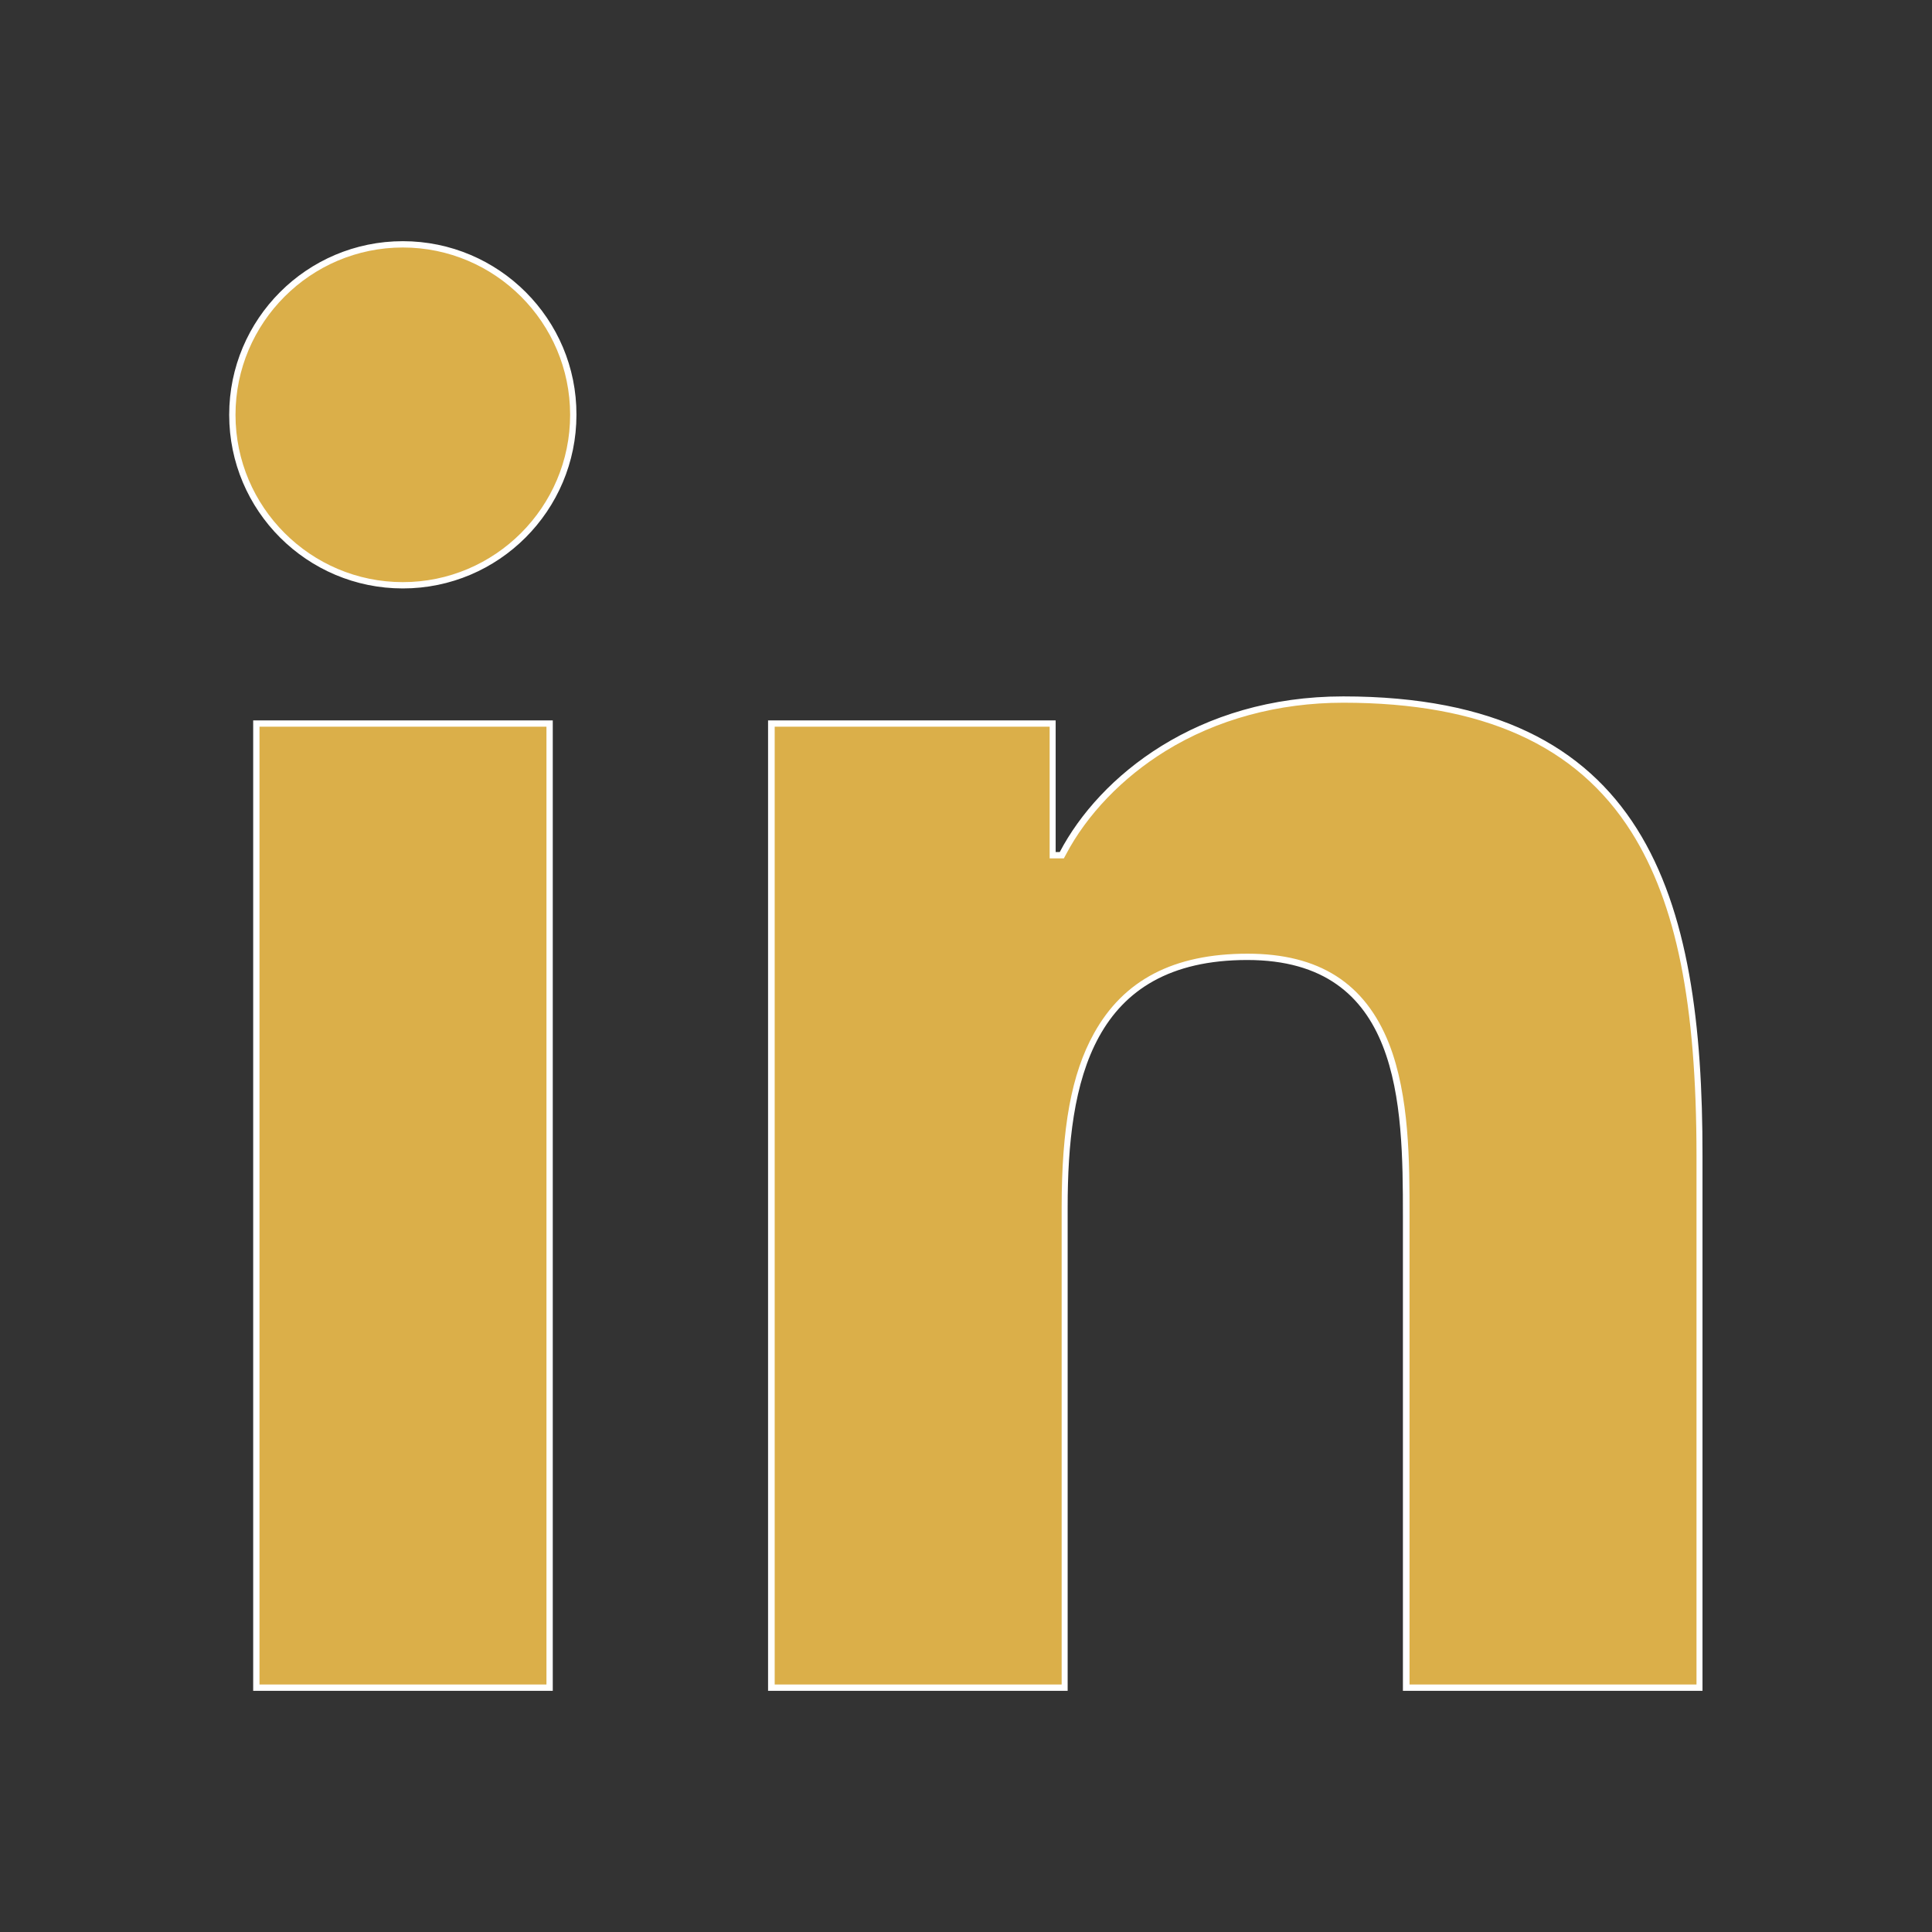 <?xml version="1.0" encoding="utf-8"?>
<!-- Generator: Adobe Illustrator 19.0.0, SVG Export Plug-In . SVG Version: 6.00 Build 0)  -->
<svg version="1.1" xmlns="http://www.w3.org/2000/svg" xmlns:xlink="http://www.w3.org/1999/xlink" x="0px" y="0px"
	 viewBox="0 0 612 612" style="enable-background:new 0 0 612 612;" xml:space="preserve">
<rect x="0" y="0" width="612" height="612" fill="#333333" stroke="none"/>
<style type="text/css">
	.st0{display:none;}
	.st1{display:inline;fill:#DBAF49;}
	.st2{display:inline;fill:#575C86;}
	.st3{fill:#DBAF49;}
	.st4{fill:#FFFFFF;}
	.st5{display:inline;}
	.st6{display:inline;fill:#CA9B2F;}
	.st7{fill:#CA9B2F;}
</style>
<g id="Layer_1" class="st0">
	<path id="XMLID_20_" class="st1" d="M503.7,490.4c-1.1,1.1-2.2,2.1-3.3,3.1c-11.3,8.9-23.3,16.3-35.8,22.3
		c-80.1,38.5-179.5,18.6-237.7-53.3l-93.2-115.2c-55.1-68-53.4-164.3-1.2-230.4c7-10.1,15.7-19.3,26.1-26.9c0.8-0.6,1.7-1.2,2.5-1.8
		l5.9-4c19-13.1,45.3-8.2,58.4,10.8l40.9,59.4c9.9,14.3,10.8,32.3,4,47.1c-3.5,7.6-8.9,14.3-16.3,19.4l-21.6,14.9l-25,22.6
		c-11,9.9-11.8,27-1.9,38l120.7,133.5c8.7,9.6,22.8,11.5,33.6,5.2l46.9-45.4c4.7-4.6,10.1-8,15.7-10.4c16.9-7.2,36.3-4.4,48.7,8.5
		l36.9,38.2C524.4,443.1,522.6,472.1,503.7,490.4z"/>
</g>
<g id="Layer_6" class="st0">
	<path id="XMLID_43_" class="st2" d="M306,76.4c-91.3,0-165.3,74-165.3,165.3c0,11.4,1.2,22.5,3.3,33.2c1.1,5,2.4,10.1,3.9,15.2
		c28.3,98.9,117.9,207.4,157.8,245.4c38.1-36.3,121.7-137,153.7-232.2c7.7-19.1,11.9-39.9,11.9-61.7
		C471.3,150.4,397.3,76.4,306,76.4z M355.2,274.9c-11.2,15-29,24.8-49.2,24.8s-38-9.7-49.2-24.8c-7.6-10.2-12-22.8-12-36.5
		c0-33.8,27.4-61.2,61.2-61.2s61.2,27.4,61.2,61.2C367.2,252.2,362.8,264.8,355.2,274.9z"/>
</g>
<g id="Layer_4" class="st0">
	<path id="XMLID_55_" class="st2" d="M495.6,176.5c-7.3-10.7-15.6-20.8-24.6-30.2c-41.7-43.1-100.2-70-165-70
		c-64.8,0-123.3,26.8-165,70c-9,9.3-17.3,19.4-24.6,30.2c-25.2,36.9-40,81.4-40,129.5c0,48,14.7,92.6,40,129.4
		c7.3,10.7,15.6,20.8,24.6,30.2c41.7,43.1,100.2,70,165,70c64.8,0,123.3-26.8,165-70c9-9.3,17.3-19.4,24.6-30.2
		c25.2-36.9,40-81.4,40-129.5S520.9,213.4,495.6,176.5z M230,123.8c-11.6,16-21.6,35.7-29.6,57.9c-12-4.6-23.1-10-33.2-16.1
		C185.1,147.9,206.4,133.6,230,123.8z M143.7,193.6c14.4,7.7,30.2,14.4,47.2,19.9c-5.8,23.8-9.4,49.7-10.4,76.9h-71.3
		C112,254.6,124.4,221.5,143.7,193.6z M143.7,418.4c-19.4-27.9-31.7-61-34.5-96.8h71.3c1,27.2,4.7,53.1,10.5,76.9
		C174,404,158.1,410.7,143.7,418.4z M167.2,446.4c10.1-6.1,21.3-11.5,33.3-16.2c8.1,22.4,18.2,42.2,30,58.3
		C206.7,478.6,185.3,464.2,167.2,446.4z M290.7,501.2c-24.6-9.1-45.8-38.9-59.7-80.7c18.7-4.7,38.7-7.7,59.7-8.7V501.2z
		 M290.7,381.3c-23.7,0.9-46.5,3.9-68,8.6c-4.6-21-7.5-44.1-8.4-68.3h76.4V381.3z M290.7,290.4h-76.4c0.9-24.3,3.9-47.3,8.5-68.3
		c21.4,4.7,44.2,7.7,67.8,8.6V290.4z M290.7,200.1c-20.9-1-40.8-4-59.4-8.6c13.9-41.4,35-70.9,59.4-79.9V200.1z M468.3,193.6
		c19.4,27.9,31.7,61,34.5,96.8h-69.9c-1-27.4-4.7-53.4-10.5-77.4C438.9,207.6,454.3,201.1,468.3,193.6z M444.8,165.6
		c-9.7,5.9-20.4,11.1-31.9,15.6c-7.8-21.7-17.5-40.8-28.8-56.6C406.8,134.5,427.4,148.4,444.8,165.6z M322.7,230.6
		c23.7-1,46.4-4,67.8-8.8c4.7,21.1,7.7,44.2,8.6,68.6h-76.3V230.6z M322.7,321.6h76.4c-0.9,24.4-3.8,47.5-8.4,68.6
		c-21.4-4.8-44.2-7.8-67.9-8.8V321.6z M382,191.2c-18.5,4.7-38.5,7.8-59.3,8.9v-88.5C347.1,120.6,368.1,150,382,191.2z M322.7,501.2
		V412c20.9,1.1,40.9,4.1,59.6,8.9C368.4,462.5,347.2,492.1,322.7,501.2z M383.5,487.6c11.4-15.8,21.3-35.1,29.2-56.9
		c11.6,4.5,22.3,9.8,32.1,15.7C427.2,463.7,406.5,477.8,383.5,487.6z M468.3,418.4c-14.1-7.5-29.5-14.1-46-19.5
		c5.9-23.9,9.6-49.9,10.6-77.3h69.9C500,357.4,487.6,390.5,468.3,418.4z"/>
</g>
<g id="Layer_5" class="st0">
	<path id="XMLID_14_" class="st2" d="M213.3,286.9L0,507.6V114.4L213.3,286.9z M306,361.9L306,361.9l-63.4-51.3l-217.4,225h561.2
		L369.2,310.8L306,361.9L306,361.9z M592.3,76.4H19.7L306,307.9L592.3,76.4z M612,114.5L398.5,287.1L612,508V114.5z"/>
</g>
<g>
	<g id="XMLID_2_">
		<g id="XMLID_5_">
			<path id="XMLID_120_" class="st3" d="M81.2,534.6V229.2h92.9v305.4H81.2z M127.6,185.5c-29.8,0-54-24.2-54-54s24.2-54,54-54
				s54,24.2,54,54S157.4,185.5,127.6,185.5z"/>
			<path id="XMLID_115_" class="st4" d="M127.6,78.4c29.2,0,53,23.8,53,53s-23.8,53-53,53s-53-23.8-53-53S98.4,78.4,127.6,78.4
				 M173.1,230.2v303.4H82.2V230.2H173.1 M127.6,76.4c-30.4,0-55,24.7-55,55c0,30.4,24.7,55,55,55c30.4,0,55-24.7,55-55
				C182.7,101.1,158,76.4,127.6,76.4L127.6,76.4z M175.1,228.2H80.2v307.4h94.9V228.2L175.1,228.2z"/>
		</g>
		<g id="XMLID_8_">
			<path id="XMLID_103_" class="st3" d="M445.5,534.6V385.1c0-16.8,0-37.7-6.5-54.1c-7.4-18.7-21.7-27.8-43.9-27.8
				c-23,0-38.6,8.1-47.8,24.8c-7,12.7-10.1,29.5-10.1,54.6v152.1h-92.9V229.2h89.1v41.7h2.9l0.3-0.5c11.8-22.5,42.3-48.8,88.9-48.8
				c44.4,0,74.6,13.6,92.1,41.4c14.3,22.7,20.7,54.5,20.7,103v168.5H445.5z"/>
			<path id="XMLID_100_" class="st4" d="M425.5,222.6c44.1,0,73.9,13.4,91.3,41c14.2,22.6,20.6,54.2,20.6,102.5v167.5h-90.9V385.1
				c0-16.9,0-37.9-6.5-54.5c-7.6-19.2-22.2-28.5-44.8-28.5c-23.4,0-39.3,8.3-48.7,25.3c-7.1,12.8-10.2,29.8-10.2,55.1v151.1h-90.9
				V230.2h87.1v39.7v2h2h1.3h1.2l0.6-1.1c6.7-12.8,18-24.5,31.6-32.9C385.4,227.9,404.9,222.6,425.5,222.6 M425.5,220.6
				c-46.2,0-77.2,25.3-89.8,49.3h-1.3v-41.7h-91.1v307.4h94.9V382.5c0-39.8,7.6-78.4,56.9-78.4c48.7,0,49.3,45.5,49.3,81v150.5h94.9
				V366.1C539.4,283.9,521.7,220.6,425.5,220.6L425.5,220.6z"/>
		</g>
	</g>
</g>
<g id="Layer_7" class="st0">
	<path id="XMLID_75_" class="st5" d="M596.3,394.6C596.3,394.6,596.3,394.6,596.3,394.6c0-11.2-0.8-23.3-2.3-35.9
		c-1.4-11.1-8.8-64.1-11.5-81.9c-1.4-9.2-2.9-18.1-4.5-26.6c0,0,0,0,0,0c-8.2-43.7-19.1-78.3-28.3-90.9c0,0,0,0,0,0
		c-14.1-28.2-38.5-46.9-66.3-46.9h-22.9c-12.2,0-23.4,6.4-32.3,17.1H184.8c-8.9-10.7-20.1-17.1-32.3-17.1h-22.9
		c-27.8,0-52.2,18.7-66.3,46.9c0,0,0,0,0,0c-9.2,12.6-20.1,47.2-28.3,90.9c0,0,0,0,0,0c-1.6,8.5-3.1,17.4-4.5,26.6
		c-2.7,17.8-10.1,70.8-11.5,81.9c-1.6,12.5-2.3,24.6-2.3,35.8c0,0,0,0,0,0c-0.5,4.8-0.7,9.7-0.7,14.8c0,11.6,1.3,22.7,3.7,33
		c0,0,0,0,0,0c9.1,39.8,34.4,68.4,64.1,68.4h16.7c41.7,0,77.2-41.4,90.6-99.2c12.7,5.6,27.2,8.8,42.7,8.8c22.6,0,43.2-6.8,58.9-18
		h27.5c15.7,11.2,36.3,18,58.9,18c15.5,0,30.1-3.2,42.7-8.8c13.4,57.9,48.9,99.2,90.6,99.2h16.7c29.7,0,54.9-28.6,64.1-68.4
		c0,0,0,0,0,0c2.4-10.4,3.7-21.5,3.7-33C597,404.3,596.8,399.4,596.3,394.6z M129.3,201.9h28c3,0,5.2,2.6,4.9,5.5l-2.8,22.1
		c-0.3,2-1.3,3.9-2.8,5.2l-11.1,9.4c-0.7,0.5-1.4,0.8-2.1,0.8c-0.7,0-1.3-0.2-1.9-0.7c-0.1-0.1-11.1-9.5-11.1-9.5
		c-1.6-1.3-2.6-3.2-2.8-5.2l-2.8-22.1C124,204.5,126.3,201.9,129.3,201.9z M116.5,272.7l-22.1,2.8c-2.9,0.4-5.5-1.9-5.5-4.9v-28
		c0-3,2.6-5.2,5.5-4.9l22.1,2.8c2,0.3,3.9,1.3,5.2,2.8l9.4,11.1c0.5,0.7,0.8,1.4,0.8,2.1c0,0.7-0.2,1.3-0.7,1.9
		c-0.1,0.1-9.5,11.1-9.5,11.1C120.3,271.4,118.5,272.4,116.5,272.7z M157.2,310.7h-28c-3,0-5.2-2.6-4.9-5.5l2.8-22.1
		c0.3-2,1.3-3.9,2.8-5.2l11.1-9.4c0.7-0.5,1.4-0.8,2.1-0.8c0.7,0,1.3,0.2,1.9,0.7c0.1,0.1,11.1,9.5,11.1,9.5
		c1.6,1.3,2.6,3.2,2.8,5.2l2.8,22.1C162.5,308.1,160.2,310.7,157.2,310.7z M197.6,270.6c0,3-2.6,5.2-5.5,4.9l-22.1-2.8
		c-2-0.3-3.9-1.3-5.2-2.8l-9.4-11.1c-0.5-0.7-0.8-1.4-0.8-2.1c0-0.7,0.2-1.3,0.7-1.9c0.1-0.1,9.5-11.1,9.5-11.1
		c1.3-1.6,3.2-2.6,5.2-2.8l22.1-2.8c2.9-0.4,5.5,1.9,5.5,4.9V270.6z M233.9,346.7c-19.9,0-36.1-16.1-36.1-36.1
		c0-19.9,16.1-36.1,36.1-36.1s36.1,16.1,36.1,36.1C270,330.6,253.8,346.7,233.9,346.7z M378.7,346.7c-19.9,0-36.1-16.1-36.1-36.1
		c0-19.9,16.1-36.1,36.1-36.1c19.9,0,36.1,16.1,36.1,36.1C414.7,330.6,398.6,346.7,378.7,346.7z M433.8,274.6
		c-9.9,0-17.9-8-17.9-17.9c0-9.9,8-17.9,17.9-17.9c9.9,0,17.9,8,17.9,17.9C451.8,266.6,443.7,274.6,433.8,274.6z M469.7,310.7
		c-9.9,0-17.9-8-17.9-17.9c0-9.9,8-17.9,17.9-17.9c9.9,0,17.9,8,17.9,17.9C487.6,302.7,479.6,310.7,469.7,310.7z M469.7,238.5
		c-9.9,0-17.9-8-17.9-17.9c0-9.9,8-17.9,17.9-17.9c9.9,0,17.9,8,17.9,17.9C487.6,230.4,479.6,238.5,469.7,238.5z M506.1,274.6
		c-9.9,0-17.9-8-17.9-17.9c0-9.9,8-17.9,17.9-17.9c9.9,0,17.9,8,17.9,17.9C524,266.6,516,274.6,506.1,274.6z"/>
</g>
<g id="Layer_8" class="st0">
	<path id="XMLID_86_" class="st5" d="M562.7,290.2c-7,20.3-27.8,32.8-51.9,33.4v0h-0.2c-1.2,0-2.5,0-3.8,0H469c-1.5-0.2-3-0.2-4.4,0
		c-6.2,0.7-11.7,4.2-14.1,9.9c-2,4.7-1.5,9.9,0.9,14.4c0.2,0.3,0.3,0.6,0.5,0.9l17.3,33l1.3,2.4l40.5,77.3l-0.1,0
		c18.5,32.1,29.7,61.7,31,80.7c0.2,2.6,0,7.9,0,7.9c0,9.7-7.9,17.6-17.6,17.6H389.7c-0.3,0-0.6,0-0.9,0h0c-0.1,0-0.1,0-0.2,0
		c-5.9-0.1-21.7-20.7-36.8-42.4c-17-24.5-34.7-50.6-34.7-50.6c-2.8-4.9-6.9-8-11.4-8c-4,0-7.6,2.4-10.4,6.4l-0.6,0.9l0,0.1l-0.4,0.6
		c0,0-58.1,93.8-70.2,93h0c-0.3,0-0.6,0-0.9,0H88.6c-9.7,0-17.6-7.9-17.6-17.6c0,0-0.2-5.3,0-7.9c1.4-19,12.5-48.6,31-80.7l-0.1,0
		l40.5-77.3l1.3-2.4l17.3-33c0.2-0.3,0.4-0.6,0.5-0.9c2.4-4.5,2.9-9.7,0.9-14.4c-2.4-5.7-7.9-9.2-14.1-9.9c-1.4-0.2-2.9-0.2-4.4,0
		h-37.7c-1.3,0-2.5,0-3.8,0h-0.2v0c-24.1-0.6-45-13.1-51.9-33.4C42.3,266.6,62,235,83.1,222.7c1-0.6,19.4-12.4,30.6-18.2
		c16.1-8.3,36.3-16.1,56.8-23.7c19.1-7.1,37.6-12.7,54.6-16.8c-1.1-5.8-1.7-11.9-1.7-18.1c0-49.2,36.1-89.2,81.1-90.4
		c0.7,0,1.4,0,2.1,0c0.7,0,1.3,0,2,0c0.7,0,1.4,0,2.1,0.1c44,2.3,79,41.9,79,90.3c0,6.2-0.6,12.2-1.7,18.1
		c17,4.1,35.5,9.7,54.6,16.8c20.5,7.6,40.7,15.4,56.8,23.7c11.2,5.8,29.6,17.7,30.6,18.2C551,235,570.7,266.6,562.7,290.2z"/>
</g>
<g id="Layer_13" class="st0">
	<path id="XMLID_10_" class="st5" d="M528.1,101.7l-1.1-1.1c-9-9-22.8-10.5-33.4-4.4c0,0,0,0,0,0c-0.3,0.2-2.1,1.5-5.1,3.7
		c-13.7,10.2-52,38.8-76,59.7c-27.1,23.7-115.5,105.9-157.9,145.5l69,69c39.9-41.9,122.1-128.6,142.6-151.8
		c30.4-34.5,66.4-87.2,66.4-87.2l-0.1-0.1C538.6,124.5,537.1,110.7,528.1,101.7z M240.6,318.3c-4.9,4.6-8.1,7.6-9,8.4
		c-0.1,0.1-0.2,0.2-0.2,0.2l-10.8,10.8c-7.1,7.1-11.2,16.1-12.4,25.4c24.9,3.5,48.8,23.6,54.6,39.4c1.9,5.2,4.1,11,5.4,17.4
		c8.3-1.6,16.3-5.5,22.6-11.9l10.8-10.8c0,0,0.1-0.1,0.2-0.2c0.8-0.8,3.8-4,8.5-8.9L240.6,318.3z M251.1,419.7
		c-1-3.3-2.1-6.3-3.2-9.2c-4.3-11.8-20.5-26.5-38.8-32c-4.7-1.4-9.6-2.2-14.4-2.2c-20.7,0-38.9,10.8-49.3,27.2l0,0
		c-3.1,3.4-5.8,7.2-8.2,11.4c-5.6,9.8-10.6,21.5-9.7,34.1c0.2,2.9,1,13.7-2,21.8c-4.1,11-12.1,23.6-25.3,31.7
		c-5.8,3.6-12.6,6.3-20.5,7.6c-1,0.2-1.9,0.3-2.9,0.4c1.7,1.3,3.4,2.4,5.3,3.6c3.8,2.3,7.8,4.4,12.1,6.1
		c12.4,6.7,27.5,10.6,43.7,10.6c16,0,30.7-4,43-10.2c23.9-11.9,46.4-32.3,55.9-44C256.7,451.9,255.3,433.7,251.1,419.7z
		 M236.8,476.3c0,0-0.1,0.1-0.1,0.1C236.8,476.4,236.8,476.3,236.8,476.3C236.9,476.3,236.8,476.3,236.8,476.3z"/>
</g>
<g id="Layer_12" class="st0">
	<path id="XMLID_32_" class="st5" d="M553.9,510.3c-6.1-32-22.1-81.5-35.1-112.4c-8.2-19.6-34.7-75.2-39.7-85.8
		c-15.8-33.8-32.5-64.7-48.7-90.9c-7-11.3-21.7-32.9-21.7-33.1c-6.1-11.3-14-20.8-22.9-28c0,0,0,0,0,0c-9.3-7.5-19.8-12.7-30.5-14.8
		l40.6-13.2l10-3.2c18.6-8.3,31.2-27.4,30.2-49c-0.4-7.7-2.4-15-5.8-21.4c-5.1-9.7-13.3-17.5-23.1-22.2c-7.3-3.5-15.6-5.3-24.3-4.9
		c-21.4,1-39.1,15.1-45.8,34.1l-1.7,5.9l-11.1,39.4L312,70.7l-0.5-1.6l-1.8-5.3c0.3,0.7,0.5,1.4,0.8,2.1l-0.4-1.2
		c-7.1-18.9-25.1-32.6-46.5-33.1c-8.7-0.2-16.9,1.8-24.2,5.4c-9.8,4.9-17.7,12.9-22.6,22.7c-3.2,6.5-5.1,13.8-5.3,21.5
		c-0.5,21.6,12.5,40.4,31.3,48.3l10,3l26.2,7.8c-0.1,0-0.2,0.1-0.3,0.1c-66.2,20.6-85.6,129.1-166.6,133.9
		c-11.8,0.7-45.7-11.9-45.7-11.9c-4.9,0-9,4-9,9v0c0,4.9,1.6,7.1,7.7,10.6c0,0,35.1,10.3,46.9,10.3c71.3,0,102.7-72.5,140.4-112
		c-1.7,5.7-2.9,11.8-3.5,18.1c0.1-0.2-5.1,25.7-7.2,39c-4.8,30.3-8.3,65.3-9.8,102.6c-0.5,11.7-3.4,73.2-3.4,94.5
		c0,33.6,4.4,85.4,11.1,117.2c3.4,16.1,9.8,26.1,11.7,28.1c2.2,2.3,4.6,4.4,7.3,6.1c5.7,3.6,12.5,5.7,19.7,5.7h65.7
		c7.3,0,14-2.1,19.7-5.7c2.7-1.7,5.2-3.8,7.3-6.1c1.9-2,8.3-12,11.7-28.1c2.5-11.8,4.7-26.2,6.4-41.5c10.7,20.5,22.4,40.7,32.5,55.3
		c9.4,13.5,19.2,20.3,21.7,21.4c2.9,1.3,6,2.3,9.1,2.8c6.7,1.2,13.7,0.5,20.4-2.3l60.6-25.4c6.7-2.8,12.1-7.4,16-12.9
		c1.8-2.6,3.3-5.5,4.4-8.5C554.9,538.2,556.9,526.5,553.9,510.3z M353.7,75.7l1-3.6c4.1-11.7,15-20.4,28.1-21c5.4-0.3,10.4,0.9,15,3
		c6.1,2.9,11.1,7.7,14.2,13.6c2.1,3.9,3.4,8.4,3.6,13.1c0.6,13.3-7.1,25-18.5,30.1l-6.1,2l-52.4,17L353.7,75.7z M257.4,113.4
		l-6.2-1.8c-11.6-4.8-19.5-16.4-19.2-29.7c0.1-4.8,1.3-9.2,3.3-13.2c3-6,7.9-10.9,13.9-14c4.5-2.3,9.5-3.5,14.9-3.3
		c13.2,0.3,24.2,8.7,28.6,20.3l1.1,3.6l16.4,53.6l0.1,0.3l-0.8-0.2L257.4,113.4z M311.3,420.1c-15.9,0-32.9-8.3-39.5-24.9
		c-2-4.9-7.3-46.8-9.5-62.4c-1.6-11.5-5.4-40.4-5.5-46c-0.2-16.2,9.2-94.6,17.1-109.6c7.8-14.8,23-21.7,37.4-21.7c0.2,0,0.4,0,0.6,0
		c11.5,0.1,23.6,4.7,31.8,14.3c1.9,2.2,3.6,4.7,5.1,7.4c7.9,15,17.3,93.4,17.1,109.6c-0.1,5.6-3.9,34.5-5.5,46
		c-0.7,5.1-1.8,12.9-2.9,21.4c-2.4,17.5-5.3,37.7-6.6,41c-1.5,3.9-3.7,7.3-6.2,10.3C336.3,415.2,323.5,420.1,311.3,420.1z
		 M436.9,416.5c-13.7,5.7-30.9,5.2-43.3-5.2c-0.9-26.7-2.6-62.6-2.9-71.2c-1.5-37.3-4.9-72.3-9.8-102.6c-2.1-13.2-7.4-39.1-7.2-39
		c-0.9-9.5-3.2-18.5-6.5-26.6c3.6,1.4,7,3.5,10.2,6.1c13.1,10.8,52,79.4,58.2,94.5c2.1,5.2,9.8,33.4,12.7,44.5
		c4,15.3,15.3,55.9,15.3,61.2C464,396.1,451.6,410.4,436.9,416.5z"/>
</g>
<g id="Layer_11" class="st0">
	<path id="XMLID_13_" class="st5" d="M539.4,288c0,44.5-36.1,80.6-80.6,80.6s-80.6-36.1-80.6-80.6s36.1-80.6,80.6-80.6
		S539.4,243.5,539.4,288z M290.4,183.8c-4.1-13.2-15.7-23.5-30.2-25.4l-146.6-18.7c-1.5-0.2-3.1-0.3-4.6-0.3
		c-18.1,0-33.9,13.5-36.2,31.9c-2.5,19.9,11.7,38.3,31.6,40.8L228.9,228l30.1,75.4l-110.1,54l0.5,1.1c5.8-1.5,11.2-2.4,16.1-2.4
		c37.6,0,103.5,49.7,141,51.9c20.5,1.2,49.6-13.8,77.9-27.9L290.4,183.8z M582.3,431.3c-38.2-7-99.3-53.3-134.8-51.1
		c-37.5,2.4-103.5,54-141,51.9c-37.5-2.1-103.4-51.9-141-51.9c-35.5,0-96.2,46.3-134.5,51.4c-3.7,0.5-6.5,3.6-6.5,7.3l0,36.7
		c0,4.6,4.2,8.1,8.7,7.3c38.4-6.5,97.5-51,132.3-51c37.5,0,103.4,51.8,141,51.8c37.6,0,103.4-51.8,141-51.8
		c34.7,0,93.7,42.4,132,50.5c4.6,1,9-2.6,9-7.3v-36.6C588.5,435.1,585.9,432,582.3,431.3z"/>
</g>
<g id="Layer_10" class="st0">
	<path id="XMLID_11_" class="st5" d="M190.1,331.9V527c0,11.1-9.1,20.3-20.3,20.3c-11.1,0-20.3-9.1-20.3-20.3V331.9
		c0-11.1,9.1-20.3,20.3-20.3c5.6,0,10.6,2.3,14.3,6C187.9,321.3,190.1,326.3,190.1,331.9z M546,314.3
		C544.9,182.4,438.1,75.9,306.5,75.9S68.1,182.4,67,314.3c-23.4,7.4-40.5,29.4-40.5,55.1v120.1c0,31.8,26,57.8,57.8,57.8h45.3V325.1
		c0-103.4,79.1-187.2,176.9-187.7c97.8,0.4,176.9,84.3,176.9,187.7v222.2h45.3c31.8,0,57.8-26,57.8-57.8V369.4
		C586.5,343.7,569.4,321.7,546,314.3z M423.7,331.9v195.1c0,11.1,9.1,20.3,20.3,20.3s20.3-9.1,20.3-20.3V331.9
		c0-11.1-9.1-20.3-20.3-20.3c-5.6,0-10.6,2.3-14.3,6C425.9,321.3,423.7,326.4,423.7,331.9z"/>
</g>
<g id="Layer_14" class="st0">
	<path id="XMLID_29_" class="st6" d="M611,381.5V570c0,23.1-18.9,42-42,42H41c-23.1,0-42-18.9-42-42V381.5h85.1v145.6h441.8V381.5
		H611z"/>
	<g id="XMLID_1_" class="st5">
		<g id="XMLID_15_">
			<path id="XMLID_81_" class="st7" d="M426.5,202c13.8,0,17.8,8.7,9.1,19.3L320.9,359.7c-8.8,10.6-23.1,10.6-31.9,0L174.4,221.2
				c-8.8-10.6-4.7-19.3,9.1-19.3H426.5z"/>
		</g>
		<path id="XMLID_16_" class="st7" d="M364,202H246V12c0-6.6,5.4-12,12-12h94c6.6,0,12,5.4,12,12V202z"/>
	</g>
</g>
<g id="Layer_16" class="st0">
	<path id="XMLID_41_" class="st1" d="M612,117.8c-21,36.8-62.6,64.4-62.6,64.7c-0.8,83-11.7,108.3-30.5,156.3
		c-56.1,125-181,212-326,212c-71.1,0-137.3-20.9-192.9-56.9c12.2,1.9,24.6,2.9,37.3,2.9c55,0,105.9-18.9,146.8-50.8
		c1.2-0.9,2.3-1.8,3.5-2.7c-3.2-0.1-6.3-0.3-9.4-0.7c-54.2-5.5-97.7-40-107.7-84.2c7,1,14.1,1.5,21.3,1.5h1.1
		c11.6-0.1,22.8-1.5,33.6-4.1c-17.2-3-33.2-10-47.1-19.9c-31.2-22.3-52.3-60-53.9-103c8.3,4.7,17.6,8.6,27.7,11.4
		c9.9,2.7,20.4,4.3,31.5,4.7c-12.7-8-23.8-18.2-32.8-30c-15.8-20.7-25.2-46.4-25.2-74.2c0-24.2,5.1-41.5,17.4-60.6
		c50,60,119.7,101.6,186.2,118.1c10.6,2.6,21.5,4.9,32.6,6.7c13,2.2,26.4,3.8,40.1,4.9c-2-8.8-3-17.9-3-27.3
		c0-12.5,1.8-24.5,5.2-35.8c2.1-7,4.7-13.8,8-20.2c20.6-41.1,63.1-69.3,112.2-69.3c35.7,0,68,15,90.8,38.9
		c31.1-5.7,59.5-17.1,79.4-31.4c-16.1,50.6-55,67.8-54.4,69.2C566.7,133,575.8,132.8,612,117.8z"/>
</g>
<g id="Layer_17" class="st0">
	<g id="XMLID_4_" class="st5">
		<path id="XMLID_105_" class="st3" d="M532.5,33.2c-74.2-3.1-324.5-5.6-453,0C49.2,56.1,15.2,92.7,0,122.6c0,14.2,0,31.9,0,31.9
			c0,2.5,0.2,5,0.5,7.4c3.7,30,29.4,53.2,60.6,53.2c30.8,0,56.2-22.6,60.4-51.9c-0.1-0.4-0.1-0.9-0.2-1.3h0.3c0,0.4-0.1,0.9-0.2,1.3
			c4.2,29.4,29.7,51.9,60.4,51.9c31.2,0,56.9-23.2,60.6-53.2c0-0.3,0.1-0.6,0.1-0.9c0,0.3,0.1,0.6,0.1,0.9
			c3.8,30,30.6,53.2,63.2,53.2s59.3-23.2,63.2-53.2c0-0.2,0.1-0.5,0.1-0.7c0,0.2,0,0.5,0.1,0.7c3.7,30,29.4,53.2,60.6,53.2
			c31,0,56.6-23,60.5-52.7c3.9,29.7,29.5,52.7,60.5,52.7c31.2,0,56.9-23.2,60.6-53.2c0.3-2.4,0.5-4.9,0.5-7.4c0,0,0-17.5,0-30.6
			C601.2,98.3,568.4,60.9,532.5,33.2z M490.4,162.4c0-0.2-0.1-0.4-0.1-0.5h0.1C490.5,162,490.4,162.2,490.4,162.4z"/>
		<path id="XMLID_92_" class="st3" d="M562.3,234.5c-1.6,0.1-3.2,0.1-4.8,0.1c-29.8,0-55.2-15.4-64.9-36.9
			c-9.1,21.5-33.1,36.9-61.2,36.9c-28.3,0-52.4-15.6-61.4-37.3c-6.8,15.9-22,28.5-41.3,34.1c-5.8,1.7-16.9,3.2-22.6,3.2
			c-5.8,0-17.3-1.5-23.1-3.2c-19.2-5.6-34.5-18.2-41.3-34.1c-8.9,21.8-33.1,37.3-61.4,37.3c-28.1,0-52.1-15.4-61.2-36.9
			c-9.6,21.5-35,36.9-64.9,36.9c-1.6,0-3.2,0-4.8-0.1c0,0-13.1,155.6,0,257.5c2.3,18.2,5.6,52.6,21.9,73.3
			c93.9,20.9,190.9,16.4,234.5,16.4s140.6,4.4,234.4-16.4c16.3-20.7,19.6-55.1,21.9-73.3C575.5,390,562.3,234.5,562.3,234.5z
			 M527.4,504L527.4,504c-4.9,10.2-18.2,17.5-33.9,17.5h-14.3c-41.7,0-75.8-34.4-78.7-78.1c0,0-40,7.9-95.2,7.9
			c-53.3,0-95-7.9-95-7.9c-2.9,43.6-37,78.1-78.7,78.1h-14.3c-15.7,0-29-7.3-33.8-17.5h0c-1.3-2.7-3.6-18.7-2.1-26.9
			c3.5-27.5,30-143,56.6-179.5c8.9-14.1,32.5-32.2,58.6-32.2c22.7,0,42.6,10,54,25.1c0,0,30.8-4,54.7-4c24,0,54.9,4,54.9,4
			c11.4-15.1,31.3-25.1,54-25.1c26.1,0,49.7,18.1,58.6,32.2c26.7,36.5,53.1,152,56.6,179.5C531,485.2,528.7,501.3,527.4,504z"/>
		<path id="XMLID_93_" class="st3" d="M372.6,393.4c0,0-19.4-1.4-38-2.5v31.4h-57.7v-31.4c-18.7,1.1-38,2.5-38,2.5
			s21.5-24.9,29.5-33.3c8.8-9.2,37.4-36.6,37.4-36.6s28.7,27.5,37.4,36.6C351.1,368.5,372.6,393.4,372.6,393.4z"/>
	</g>
</g>
</svg>
